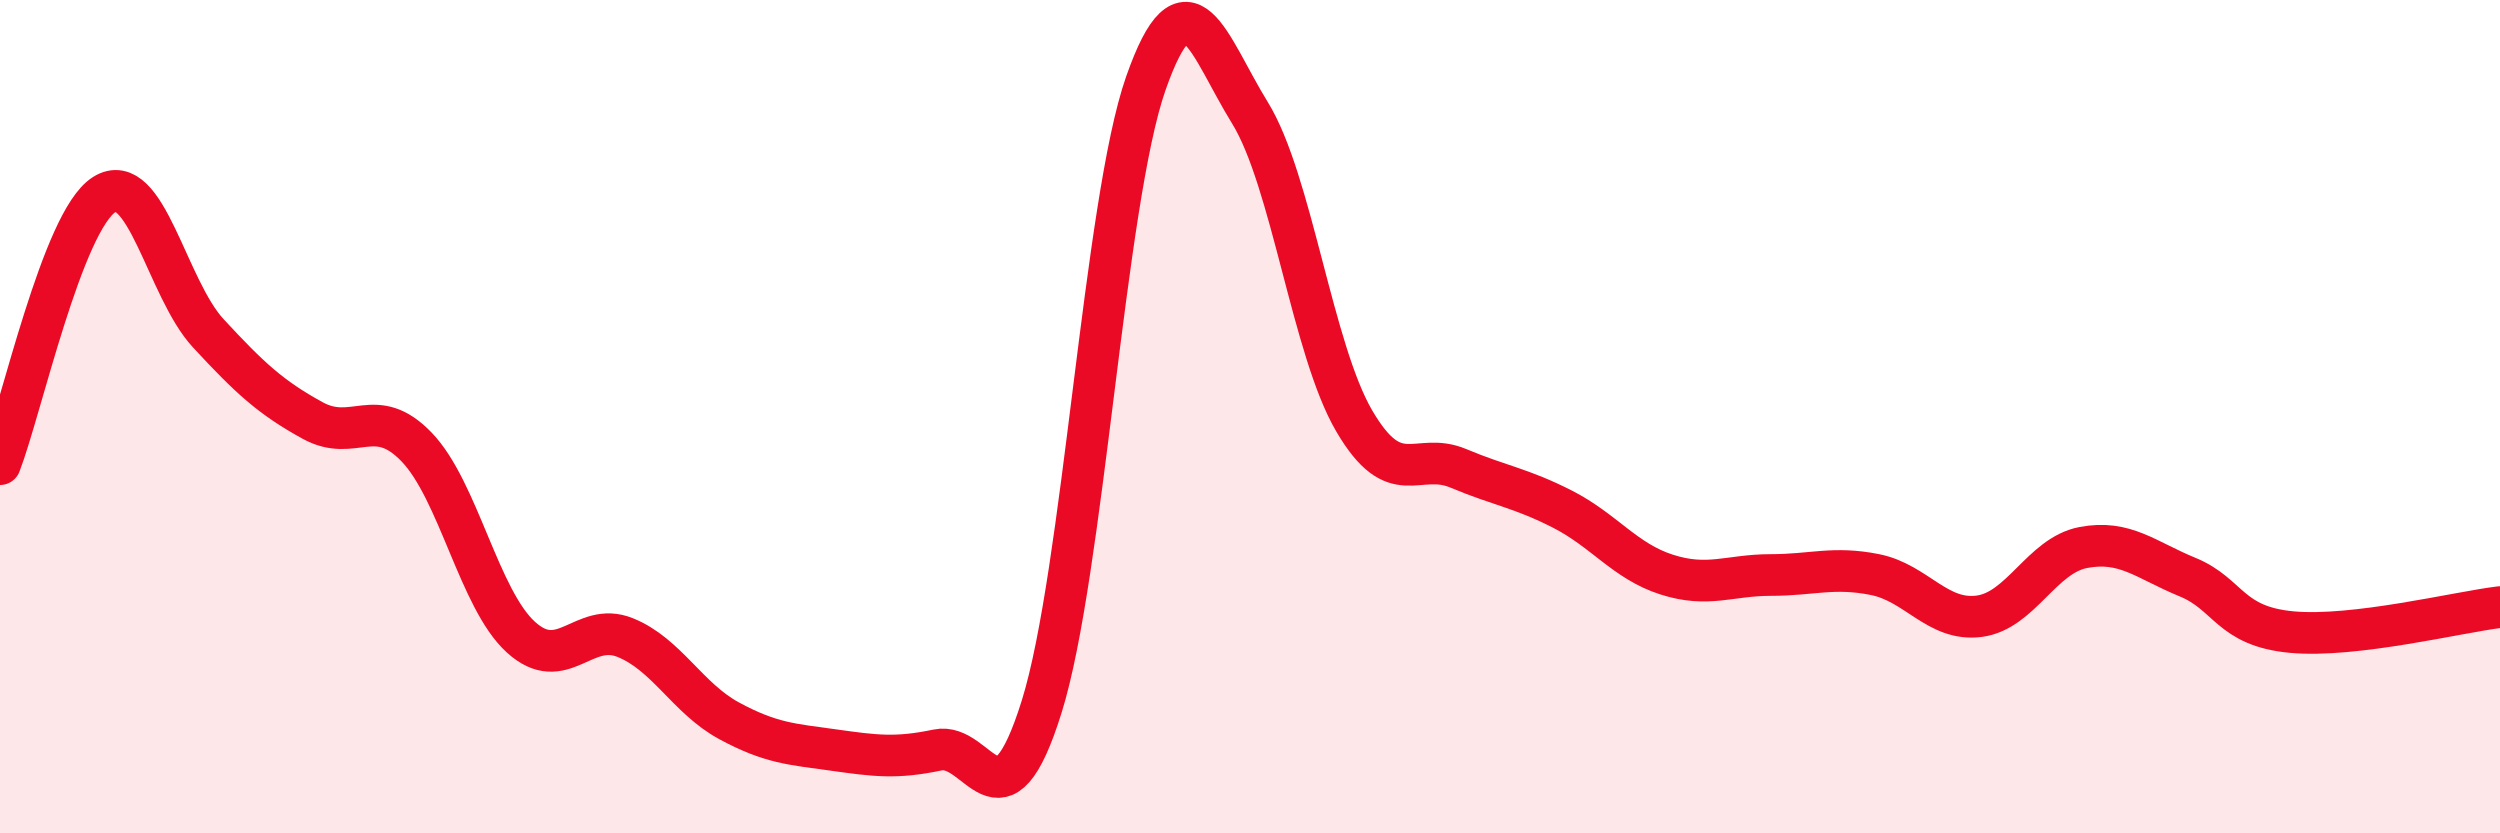 
    <svg width="60" height="20" viewBox="0 0 60 20" xmlns="http://www.w3.org/2000/svg">
      <path
        d="M 0,11.14 C 0.5,9.85 1.5,5.3 2.5,4.67 C 3.5,4.04 4,6.92 5,8 C 6,9.08 6.5,9.54 7.5,10.09 C 8.5,10.64 9,9.69 10,10.73 C 11,11.77 11.5,14.38 12.5,15.29 C 13.5,16.2 14,14.9 15,15.3 C 16,15.7 16.5,16.76 17.5,17.3 C 18.5,17.84 19,17.86 20,18 C 21,18.14 21.5,18.21 22.5,18 C 23.5,17.79 24,20.16 25,16.96 C 26,13.76 26.5,4.85 27.5,2 C 28.5,-0.85 29,1.09 30,2.71 C 31,4.33 31.5,8.39 32.5,10.1 C 33.5,11.81 34,10.82 35,11.24 C 36,11.66 36.5,11.71 37.5,12.22 C 38.5,12.73 39,13.47 40,13.79 C 41,14.11 41.5,13.8 42.5,13.8 C 43.5,13.8 44,13.59 45,13.79 C 46,13.99 46.5,14.92 47.5,14.79 C 48.5,14.66 49,13.33 50,13.14 C 51,12.95 51.5,13.44 52.5,13.85 C 53.5,14.26 53.5,15.03 55,15.17 C 56.5,15.31 59,14.69 60,14.57L60 20L0 20Z"
        fill="#EB0A25"
        opacity="0.1"
        stroke-linecap="round"
        stroke-linejoin="round"
      />
      <path
        d="M 0,11.14 C 0.5,9.85 1.5,5.3 2.5,4.67 C 3.5,4.04 4,6.92 5,8 C 6,9.08 6.5,9.54 7.5,10.09 C 8.5,10.64 9,9.69 10,10.73 C 11,11.77 11.5,14.38 12.5,15.29 C 13.5,16.2 14,14.9 15,15.3 C 16,15.7 16.5,16.76 17.5,17.3 C 18.5,17.84 19,17.86 20,18 C 21,18.14 21.5,18.21 22.5,18 C 23.5,17.79 24,20.16 25,16.96 C 26,13.76 26.5,4.85 27.5,2 C 28.5,-0.85 29,1.09 30,2.71 C 31,4.33 31.5,8.39 32.5,10.1 C 33.5,11.81 34,10.82 35,11.24 C 36,11.66 36.5,11.71 37.5,12.22 C 38.5,12.73 39,13.47 40,13.79 C 41,14.11 41.5,13.8 42.5,13.8 C 43.5,13.8 44,13.59 45,13.79 C 46,13.99 46.5,14.92 47.5,14.79 C 48.5,14.66 49,13.33 50,13.14 C 51,12.95 51.5,13.44 52.5,13.85 C 53.5,14.26 53.5,15.03 55,15.17 C 56.5,15.31 59,14.69 60,14.57"
        stroke="#EB0A25"
        stroke-width="1"
        fill="none"
        stroke-linecap="round"
        stroke-linejoin="round"
      />
    </svg>
  